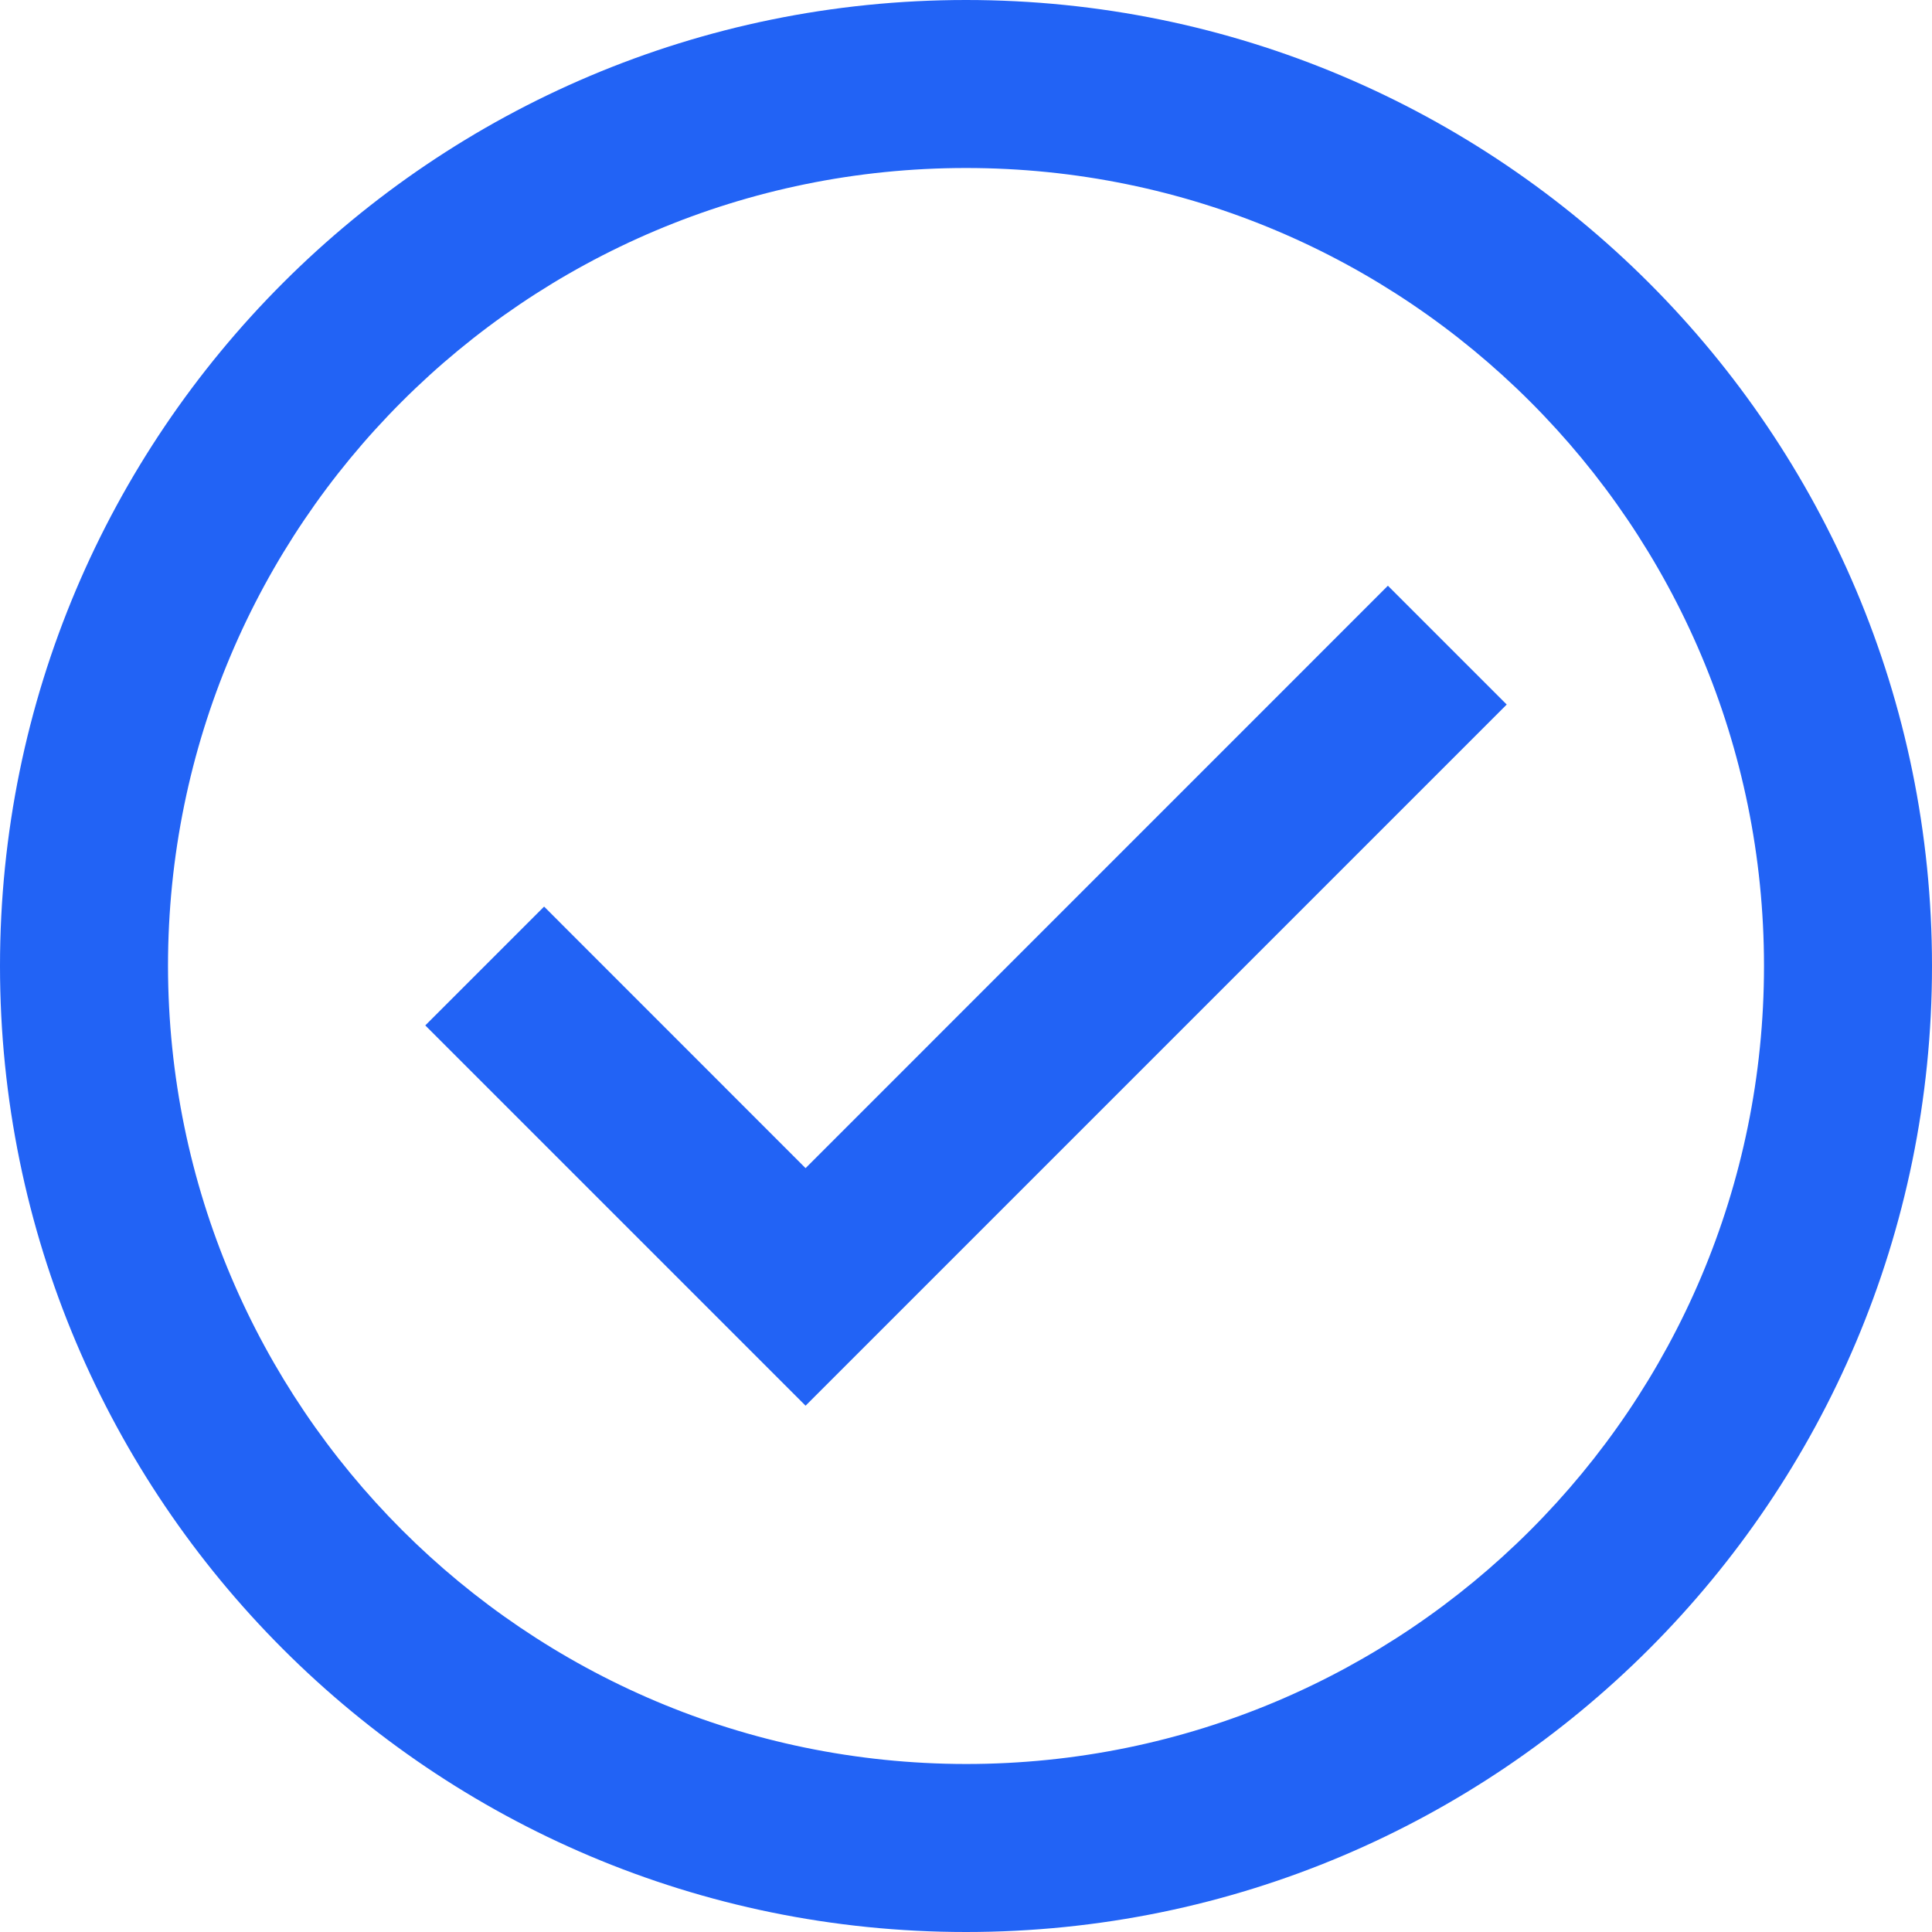 <svg width="24" height="24" viewBox="0 0 24 24" fill="none" xmlns="http://www.w3.org/2000/svg">
<g id="&#240;&#159;&#166;&#134; icon &#34;check circle bold&#34;">
<path id="Vector" d="M12 0C18.627 0 24 5.373 24 12C24 18.627 18.627 24 12 24C5.373 24 0 18.627 0 12C0 5.373 5.373 0 12 0ZM12 21.913C17.475 21.913 21.913 17.475 21.913 12C21.913 6.525 17.475 2.087 12 2.087C6.525 2.087 2.087 6.525 2.087 12C2.093 17.472 6.528 21.907 11.999 21.913H12L12 21.913ZM10.007 17.462L5.283 12.738L6.759 11.262L10.007 14.511L17.241 7.276L18.717 8.752L10.007 17.462Z" fill="#2263F5"/>
</g>
</svg>
